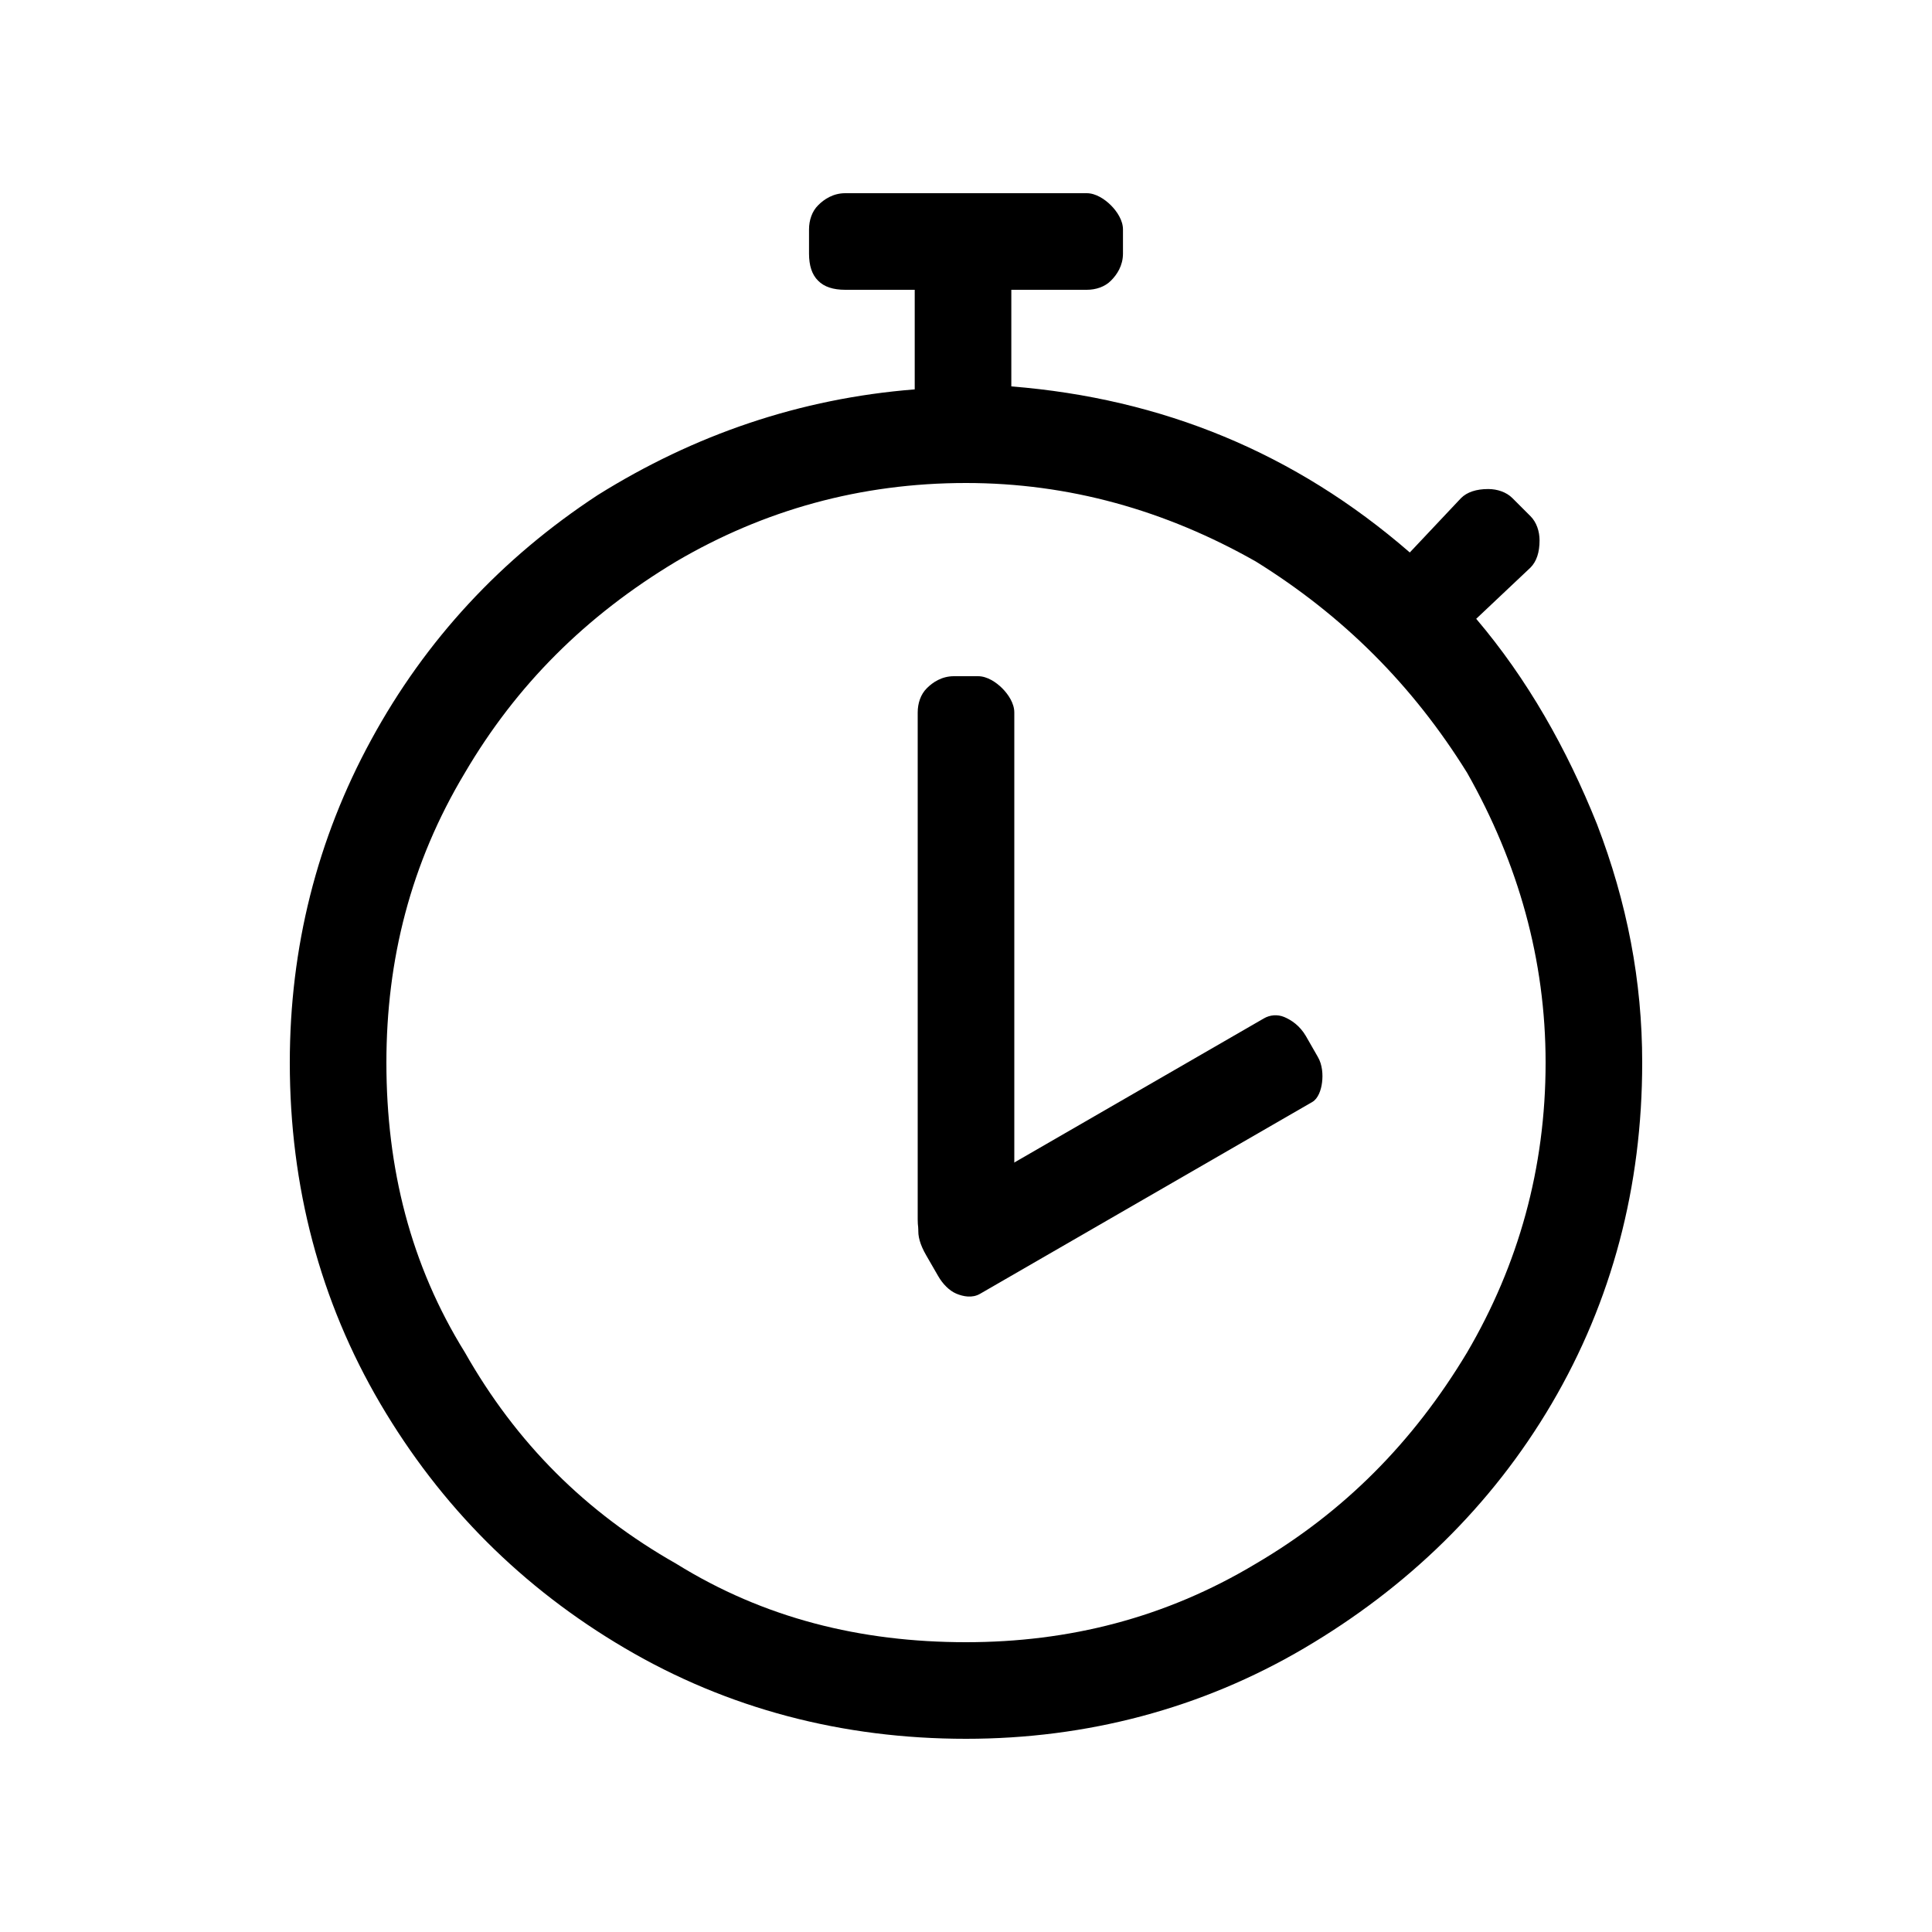 <?xml version="1.0" encoding="UTF-8"?>
<svg width="24px" height="24px" viewBox="0 0 24 24" version="1.1" xmlns="http://www.w3.org/2000/svg" xmlns:xlink="http://www.w3.org/1999/xlink">
    <title>icon/gifting备份 5</title>
    <g id="icons集合" stroke="none" stroke-width="1" fill="none" fill-rule="evenodd">
        <g id="Icon" transform="translate(-616, -417)">
            <g id="icon/gifting备份-4" transform="translate(616, 417)">
                <rect id="矩形" x="0" y="0" width="24" height="24"></rect>
                <g id="Limited-editions" transform="translate(3.6, 2.4)" fill="#000000" fill-rule="nonzero">
                    <path d="M14.738,5.287 C15.375,6.037 15.862,6.9 16.238,7.837 C16.613,8.813 16.8,9.787 16.8,10.8 C16.8,12.338 16.425,13.762 15.675,15.038 C14.925,16.313 13.875,17.325 12.6,18.075 C11.325,18.825 9.9,19.2 8.4,19.2 C6.863,19.2 5.437,18.825 4.163,18.075 C2.887,17.325 1.875,16.313 1.125,15.038 C0.375,13.762 0,12.338 0,10.8 C0,9.375 0.337,8.025 1.013,6.787 C1.687,5.55 2.625,4.537 3.825,3.75 C5.025,3 6.337,2.55 7.763,2.437 L7.763,1.2 L6.9,1.2 C6.75,1.2 6.637,1.163 6.563,1.087 C6.487,1.013 6.45,0.9 6.45,0.75 L6.45,0.45 C6.45,0.337 6.487,0.225 6.563,0.15 C6.637,0.075 6.75,0 6.9,0 L9.9,0 C10.013,0 10.125,0.075 10.2,0.15 C10.275,0.225 10.35,0.337 10.35,0.45 L10.35,0.75 C10.35,0.9 10.275,1.013 10.2,1.087 C10.125,1.163 10.013,1.2 9.9,1.2 L8.963,1.2 L8.963,2.4 C10.838,2.55 12.487,3.225 13.913,4.463 L14.55,3.787 C14.625,3.713 14.738,3.675 14.887,3.675 C15,3.675 15.113,3.713 15.187,3.787 L15.413,4.013 C15.487,4.087 15.525,4.2 15.525,4.313 C15.525,4.463 15.487,4.575 15.413,4.65 L14.738,5.287 Z M8.4,18 C9.675,18 10.875,17.7 12,17.025 C13.087,16.387 13.95,15.525 14.625,14.4 C15.262,13.313 15.6,12.113 15.6,10.8 C15.6,9.525 15.262,8.325 14.625,7.2 C13.95,6.113 13.087,5.25 12,4.575 C10.875,3.937 9.675,3.6 8.4,3.6 C7.087,3.6 5.887,3.937 4.8,4.575 C3.675,5.25 2.813,6.113 2.175,7.2 C1.5,8.325 1.2,9.525 1.2,10.8 C1.2,12.113 1.5,13.313 2.175,14.4 C2.813,15.525 3.675,16.387 4.8,17.025 C5.887,17.7 7.087,18 8.4,18 Z M8.55,13.2 C8.663,13.2 8.775,13.162 8.85,13.087 C8.925,13.013 9,12.9 9,12.75 L9,6.45 C9,6.337 8.925,6.225 8.85,6.15 C8.775,6.075 8.663,6 8.55,6 L8.25,6 C8.1,6 7.987,6.075 7.913,6.15 C7.837,6.225 7.8,6.337 7.8,6.45 L7.8,12.75 C7.8,12.9 7.837,13.013 7.913,13.087 C7.987,13.162 8.1,13.2 8.25,13.2 L8.55,13.2 Z" id="形状"></path>
                    <path d="M8.279,13.67 C8.192,13.633 8.111,13.55 8.055,13.453 L7.905,13.193 C7.83,13.063 7.798,12.951 7.81,12.858 C7.822,12.765 7.877,12.69 7.975,12.633 L12.102,10.25 C12.175,10.208 12.268,10.198 12.354,10.234 C12.441,10.271 12.546,10.34 12.622,10.47 L12.771,10.73 C12.828,10.827 12.835,10.953 12.823,11.046 C12.812,11.139 12.775,11.247 12.702,11.289 L8.575,13.672 C8.477,13.729 8.365,13.706 8.279,13.67 Z" id="路径"></path>
                </g>
            </g>
        </g>
    </g>
</svg>